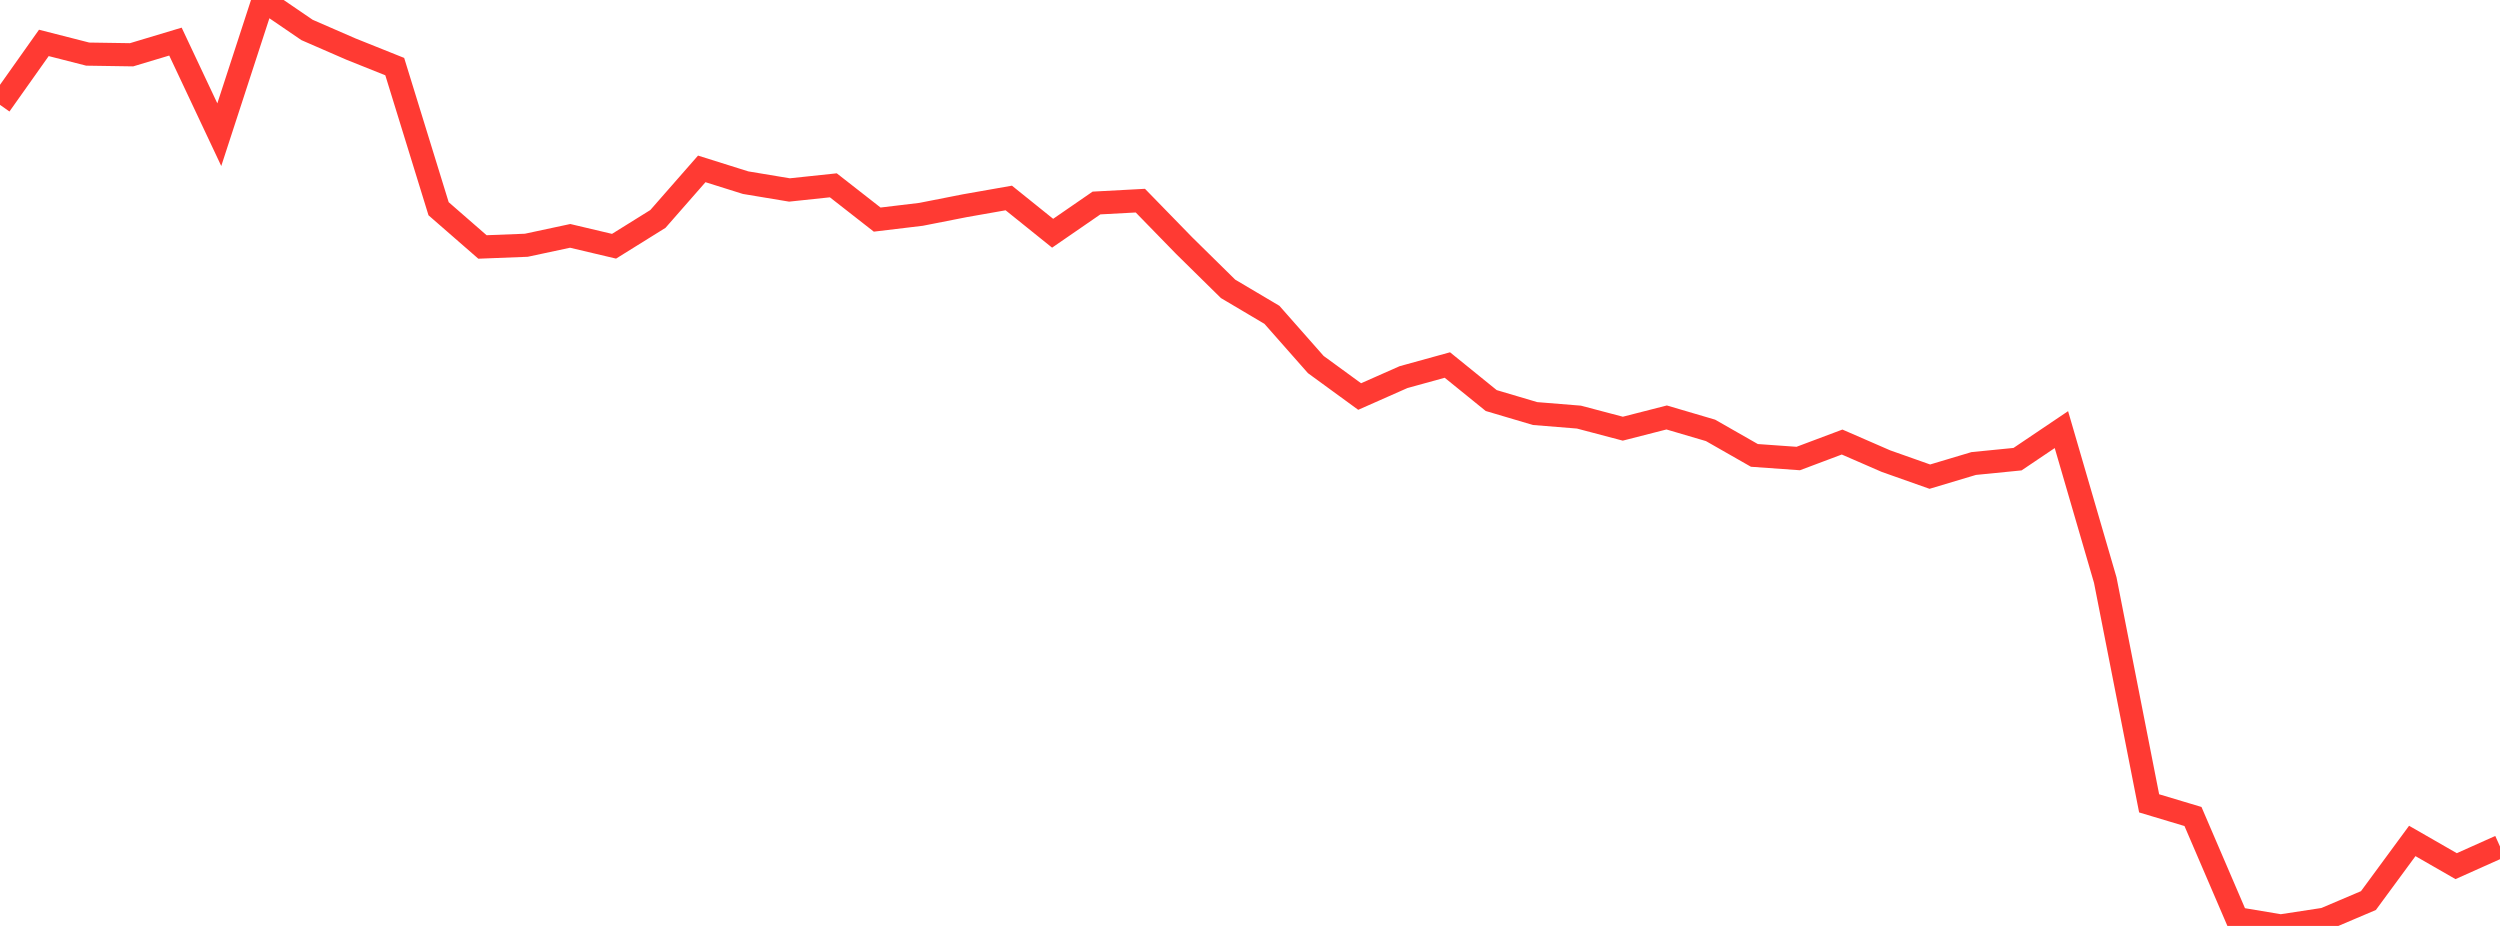 <?xml version="1.0" standalone="no"?>
<!DOCTYPE svg PUBLIC "-//W3C//DTD SVG 1.1//EN" "http://www.w3.org/Graphics/SVG/1.1/DTD/svg11.dtd">

<svg width="135" height="50" viewBox="0 0 135 50" preserveAspectRatio="none" 
  xmlns="http://www.w3.org/2000/svg"
  xmlns:xlink="http://www.w3.org/1999/xlink">


<polyline points="0.0, 5.661 2.368, 2.317 4.737, 2.922 7.105, 2.958 9.474, 2.246 11.842, 7.273 14.211, 0.0 16.579, 1.617 18.947, 2.648 21.316, 3.597 23.684, 11.272 26.053, 13.336 28.421, 13.244 30.789, 12.737 33.158, 13.297 35.526, 11.823 37.895, 9.12 40.263, 9.864 42.632, 10.258 45.0, 10.007 47.368, 11.858 49.737, 11.574 52.105, 11.108 54.474, 10.691 56.842, 12.595 59.211, 10.962 61.579, 10.835 63.947, 13.266 66.316, 15.598 68.684, 17.001 71.053, 19.686 73.421, 21.413 75.789, 20.365 78.158, 19.711 80.526, 21.63 82.895, 22.332 85.263, 22.524 87.632, 23.149 90.0, 22.543 92.368, 23.24 94.737, 24.592 97.105, 24.76 99.474, 23.87 101.842, 24.901 104.211, 25.739 106.579, 25.03 108.947, 24.795 111.316, 23.199 113.684, 31.325 116.053, 43.381 118.421, 44.091 120.789, 49.603 123.158, 50.0 125.526, 49.638 127.895, 48.631 130.263, 45.411 132.632, 46.772 135.0, 45.712" fill="none" stroke="#ff3a33" stroke-width="1.25"/>

</svg>